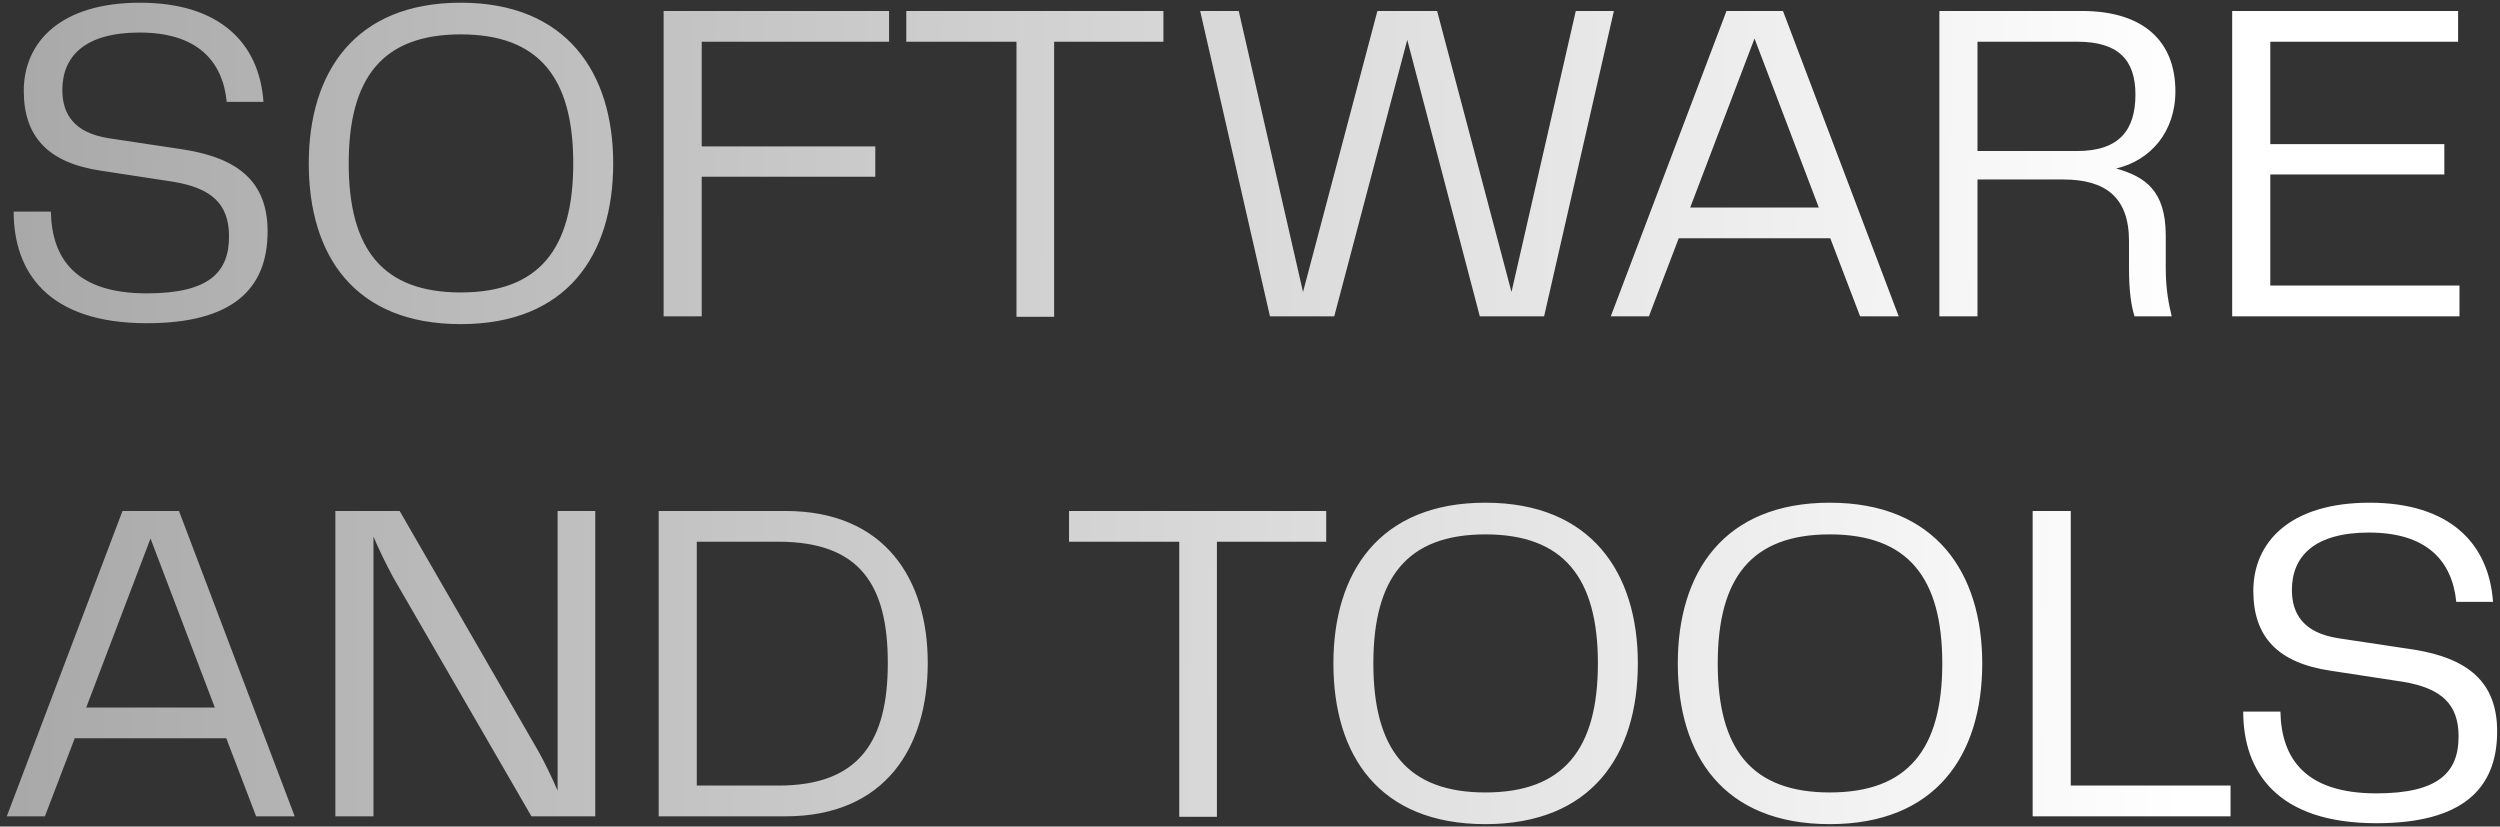 <?xml version="1.0" encoding="UTF-8"?> <svg xmlns="http://www.w3.org/2000/svg" width="245" height="81" viewBox="0 0 245 81" fill="none"><rect x="0" y="0" width="245" height="81" fill="#333333" stroke="none"/><path d="M1.34 20.74H4.985C5.075 25.375 7.46 28.75 14.39 28.75C20.555 28.75 22.445 26.635 22.445 23.17C22.445 20.02 20.78 18.445 17 17.815L9.935 16.735C4.715 15.97 2.33 13.405 2.33 8.905C2.33 4.09 5.975 0.265 13.715 0.265C21.545 0.265 25.415 4.225 25.82 9.985H22.22C21.815 5.935 19.295 3.19 13.67 3.19C8.36 3.19 6.11 5.485 6.11 8.815C6.11 11.155 7.235 13 10.61 13.54L18.08 14.665C23.39 15.52 26.225 17.86 26.225 22.675C26.225 28.39 22.715 31.675 14.39 31.675C4.67 31.675 1.34 26.635 1.34 20.74ZM45.154 31.765C34.759 31.765 30.259 25.06 30.259 16.015C30.259 7.105 34.759 0.265 45.154 0.265C55.549 0.265 60.094 7.15 60.094 16.015C60.094 25.015 55.549 31.765 45.154 31.765ZM34.174 16.015C34.174 24.43 37.504 28.66 45.154 28.66C52.804 28.66 56.179 24.43 56.179 16.015C56.179 7.6 52.804 3.37 45.154 3.37C37.504 3.37 34.174 7.6 34.174 16.015ZM87.129 1.075V4.09H68.769V14.35H85.779V17.32H68.769V31H65.034V1.075H87.129ZM88.815 1.075H114.015V4.09H103.305V31.045H99.615V4.09H88.815V1.075ZM148.126 28.615L154.426 1.075H158.161L151.321 31H145.021L137.911 3.91L130.756 31H124.456L117.616 1.075H121.396L127.696 28.615L134.986 1.075H140.836L148.126 28.615ZM186.072 31H182.292L179.367 23.35H164.517L161.592 31H157.857L169.197 1.075H174.732L186.072 31ZM171.942 3.775L165.642 20.335H178.242L171.942 3.775ZM212.243 23.08V26.23C212.243 28.435 212.558 29.875 212.828 31H209.183C208.868 30.01 208.643 28.525 208.643 26.365V23.62C208.643 19.345 206.348 17.59 202.208 17.59H193.793V31H190.058V1.075H204.008C210.173 1.075 213.188 4.135 213.188 8.95C213.188 12.955 210.713 15.745 207.383 16.51C210.218 17.32 212.243 18.67 212.243 23.08ZM193.793 14.8H203.558C207.743 14.8 209.273 12.685 209.273 9.265C209.273 5.8 207.518 4.09 203.603 4.09H193.793V14.8ZM222.489 17.095V27.985H241.029V31H218.754V1.075H240.894V4.09H222.489V14.125H239.544V17.095H222.489ZM28.88 80H25.1L22.175 72.35H7.325L4.4 80H0.665L12.005 50.075H17.54L28.88 80ZM14.75 52.775L8.45 69.335H21.05L14.75 52.775ZM54.646 77.48V50.075H58.336V80H52.081L38.491 56.51C37.726 55.07 37.096 53.765 36.601 52.595V80H32.866V50.075H39.166L52.756 73.61C53.341 74.645 54.061 76.13 54.646 77.48ZM76.97 50.075C86.78 50.075 90.92 56.825 90.92 64.97C90.92 73.205 86.78 80 76.97 80H64.55V50.075H76.97ZM68.285 76.985H76.295C84.26 76.985 87.005 72.575 87.005 64.97C87.005 57.365 84.305 53.09 76.295 53.09H68.285V76.985ZM104.767 50.075H129.967V53.09H119.257V80.045H115.567V53.09H104.767V50.075ZM145.569 80.765C135.174 80.765 130.674 74.06 130.674 65.015C130.674 56.105 135.174 49.265 145.569 49.265C155.964 49.265 160.509 56.15 160.509 65.015C160.509 74.015 155.964 80.765 145.569 80.765ZM134.589 65.015C134.589 73.43 137.919 77.66 145.569 77.66C153.219 77.66 156.594 73.43 156.594 65.015C156.594 56.6 153.219 52.37 145.569 52.37C137.919 52.37 134.589 56.6 134.589 65.015ZM179.319 80.765C168.924 80.765 164.424 74.06 164.424 65.015C164.424 56.105 168.924 49.265 179.319 49.265C189.714 49.265 194.259 56.15 194.259 65.015C194.259 74.015 189.714 80.765 179.319 80.765ZM168.339 65.015C168.339 73.43 171.669 77.66 179.319 77.66C186.969 77.66 190.344 73.43 190.344 65.015C190.344 56.6 186.969 52.37 179.319 52.37C171.669 52.37 168.339 56.6 168.339 65.015ZM202.934 50.075V76.985H218.594V80H199.199V50.075H202.934ZM219.836 69.74H223.481C223.571 74.375 225.956 77.75 232.886 77.75C239.051 77.75 240.941 75.635 240.941 72.17C240.941 69.02 239.276 67.445 235.496 66.815L228.431 65.735C223.211 64.97 220.826 62.405 220.826 57.905C220.826 53.09 224.471 49.265 232.211 49.265C240.041 49.265 243.911 53.225 244.316 58.985H240.716C240.311 54.935 237.791 52.19 232.166 52.19C226.856 52.19 224.606 54.485 224.606 57.815C224.606 60.155 225.731 62 229.106 62.54L236.576 63.665C241.886 64.52 244.721 66.86 244.721 71.675C244.721 77.39 241.211 80.675 232.886 80.675C223.166 80.675 219.836 75.635 219.836 69.74Z" fill="url(#paint0_linear_522_8162)"></path><defs><linearGradient id="paint0_linear_522_8162" x1="214.451" y1="36.061" x2="-37.673" y2="34" gradientUnits="userSpaceOnUse"><stop stop-color="white"></stop><stop offset="1" stop-color="#999999"></stop></linearGradient></defs></svg> 